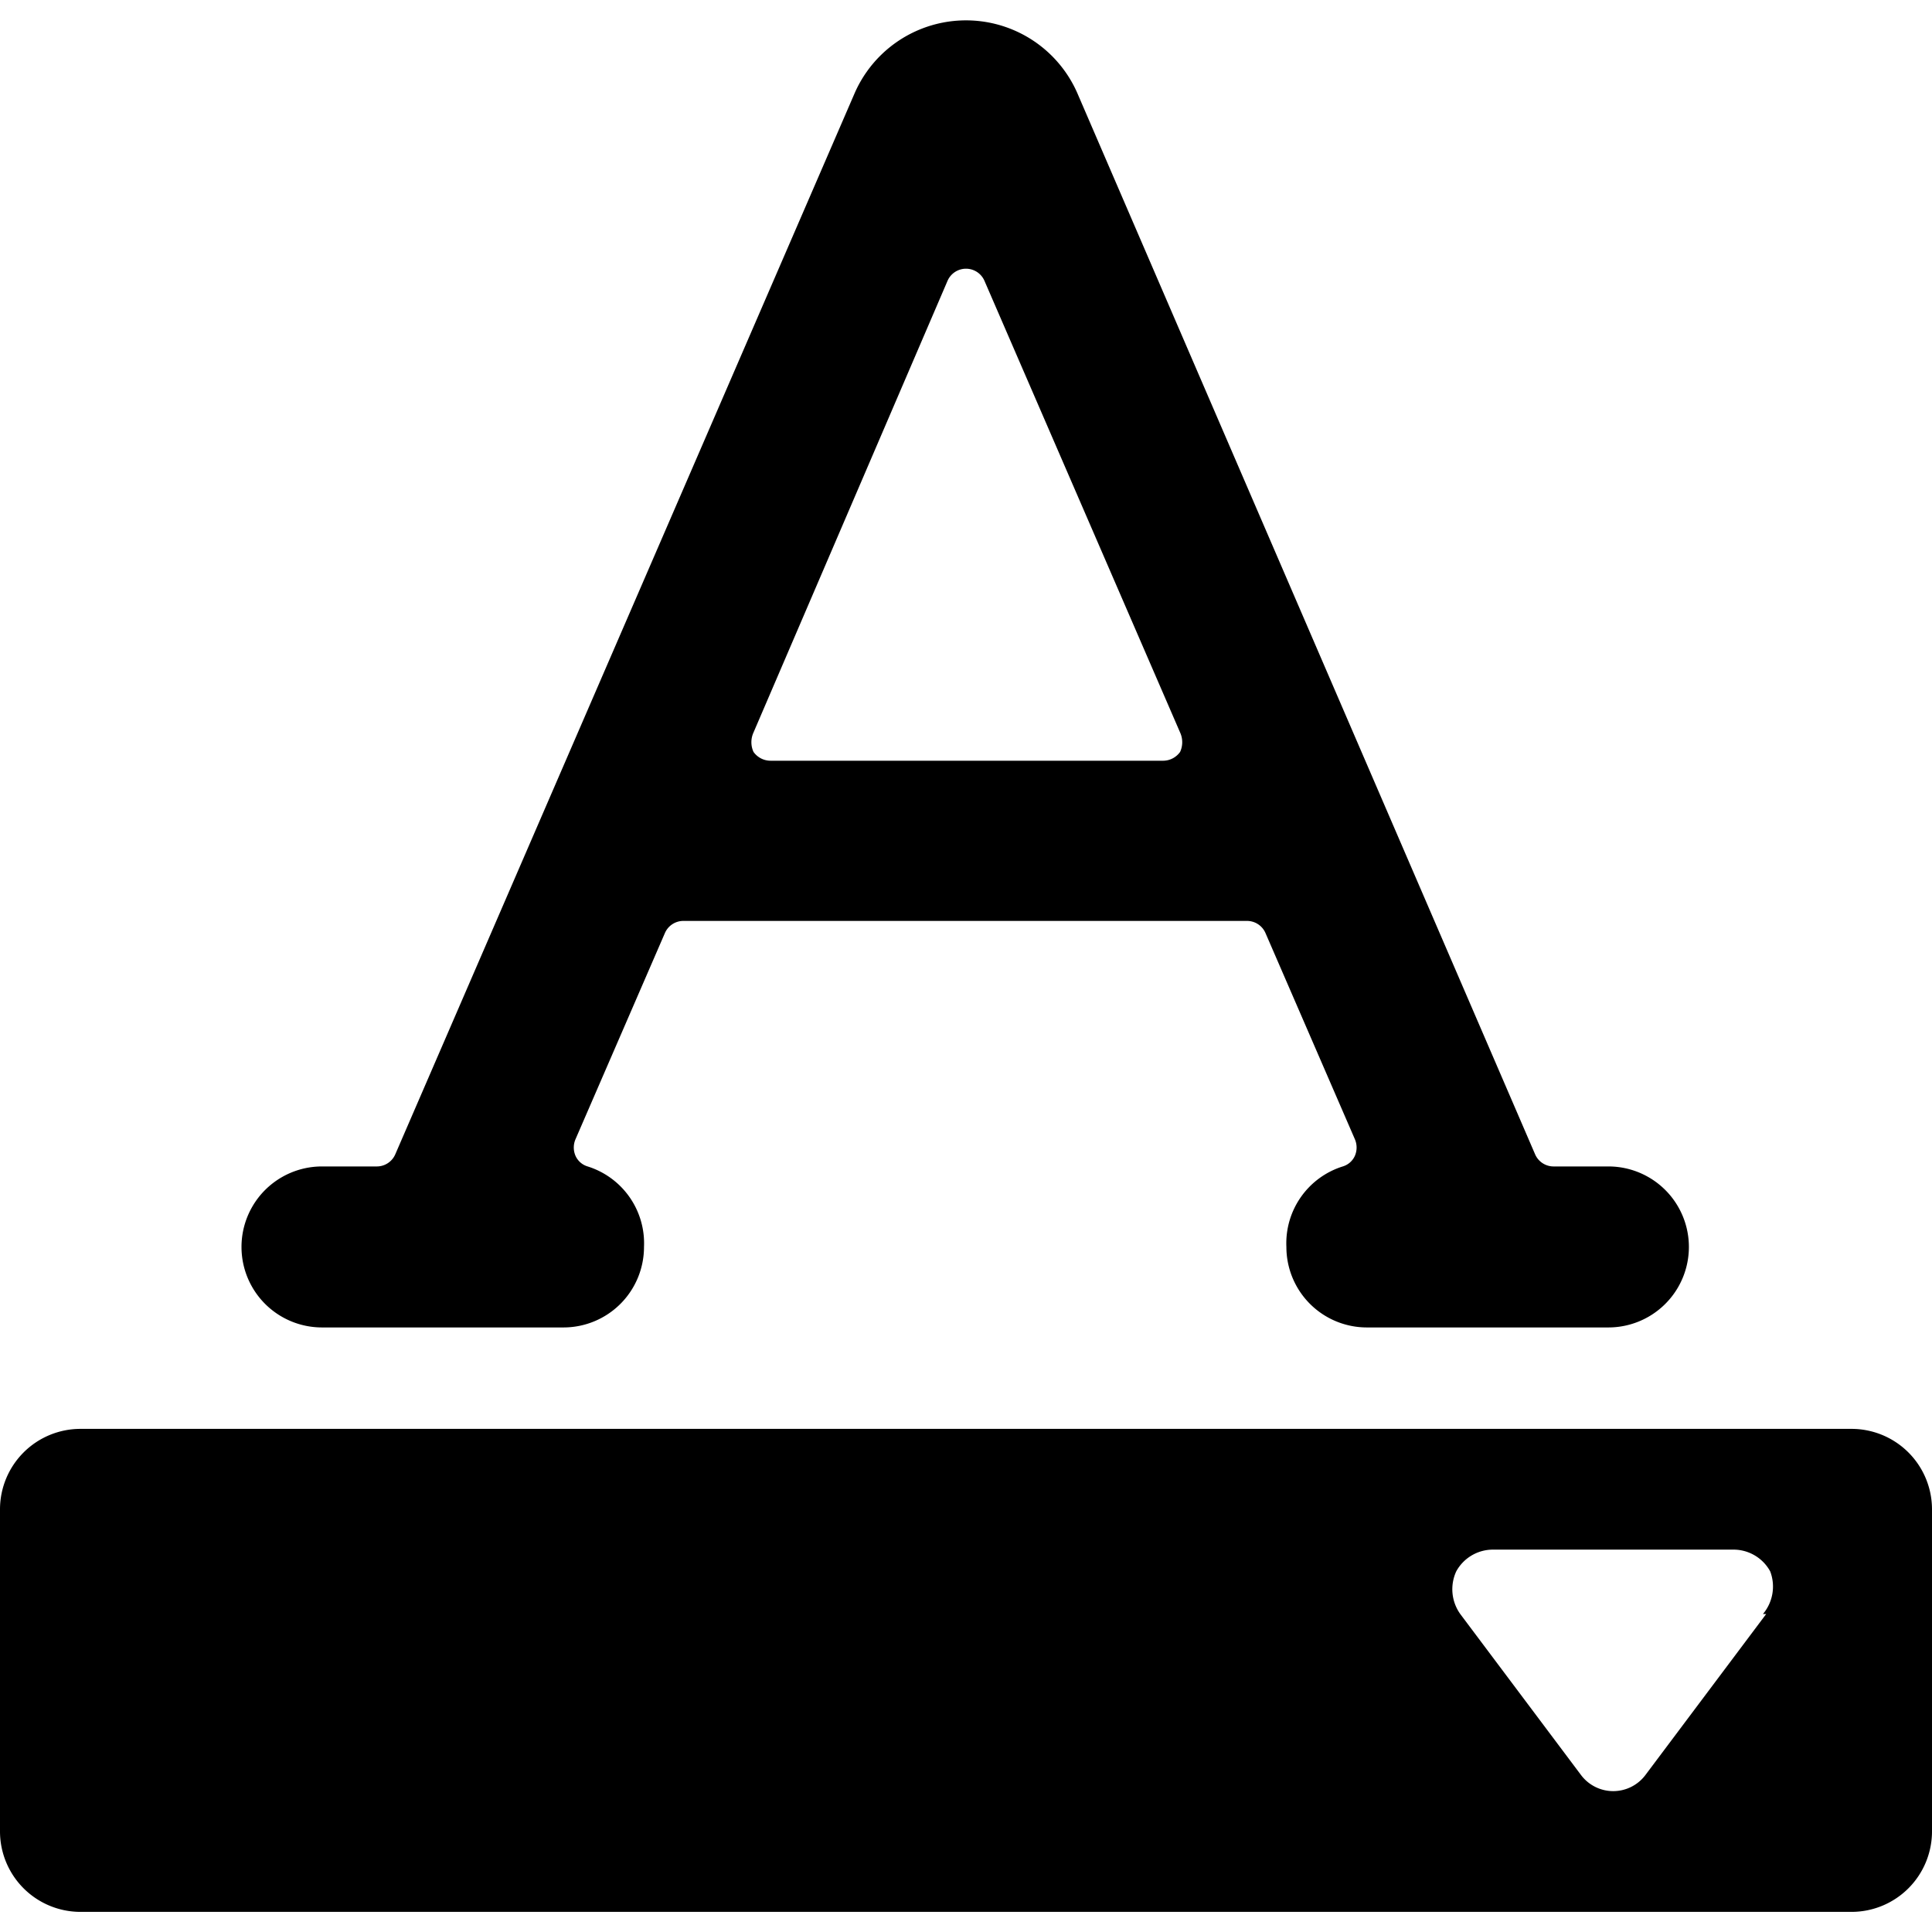 <svg xmlns="http://www.w3.org/2000/svg" viewBox="0 0 24 24"><g><path d="M4 16.49h3a1 1 0 0 0 1 -1 1 1 0 0 0 -0.7 -1 0.24 0.24 0 0 1 -0.15 -0.13 0.26 0.26 0 0 1 0 -0.21l1.11 -2.56a0.25 0.25 0 0 1 0.23 -0.15h7a0.25 0.25 0 0 1 0.23 0.15l1.11 2.56a0.26 0.26 0 0 1 0 0.21 0.24 0.24 0 0 1 -0.15 0.13 1 1 0 0 0 -0.7 1 1 1 0 0 0 1 1h3a1 1 0 1 0 0 -2h-0.68a0.25 0.25 0 0 1 -0.23 -0.15L13.38 1.15a1.51 1.51 0 0 0 -2.76 0L4.91 14.34a0.25 0.25 0 0 1 -0.23 0.15H4a1 1 0 1 0 0 2Zm7.77 -13a0.25 0.25 0 0 1 0.46 0l2.43 5.61a0.29 0.29 0 0 1 0 0.24 0.26 0.26 0 0 1 -0.21 0.11H9.57a0.26 0.26 0 0 1 -0.21 -0.11 0.29 0.29 0 0 1 0 -0.24Z" fill="#000000" stroke-width="1"></path><path d="M23 17.75H1a1 1 0 0 0 -1 1v4a1 1 0 0 0 1 1h22a1 1 0 0 0 1 -1v-4a1 1 0 0 0 -1 -1Zm-1.06 2.3 -1.5 2a0.5 0.5 0 0 1 -0.8 0l-1.5 -2a0.53 0.53 0 0 1 -0.05 -0.53 0.52 0.52 0 0 1 0.45 -0.27h3a0.52 0.52 0 0 1 0.45 0.27 0.53 0.53 0 0 1 -0.09 0.53Z" fill="#000000" stroke-width="1"></path></g></svg>
